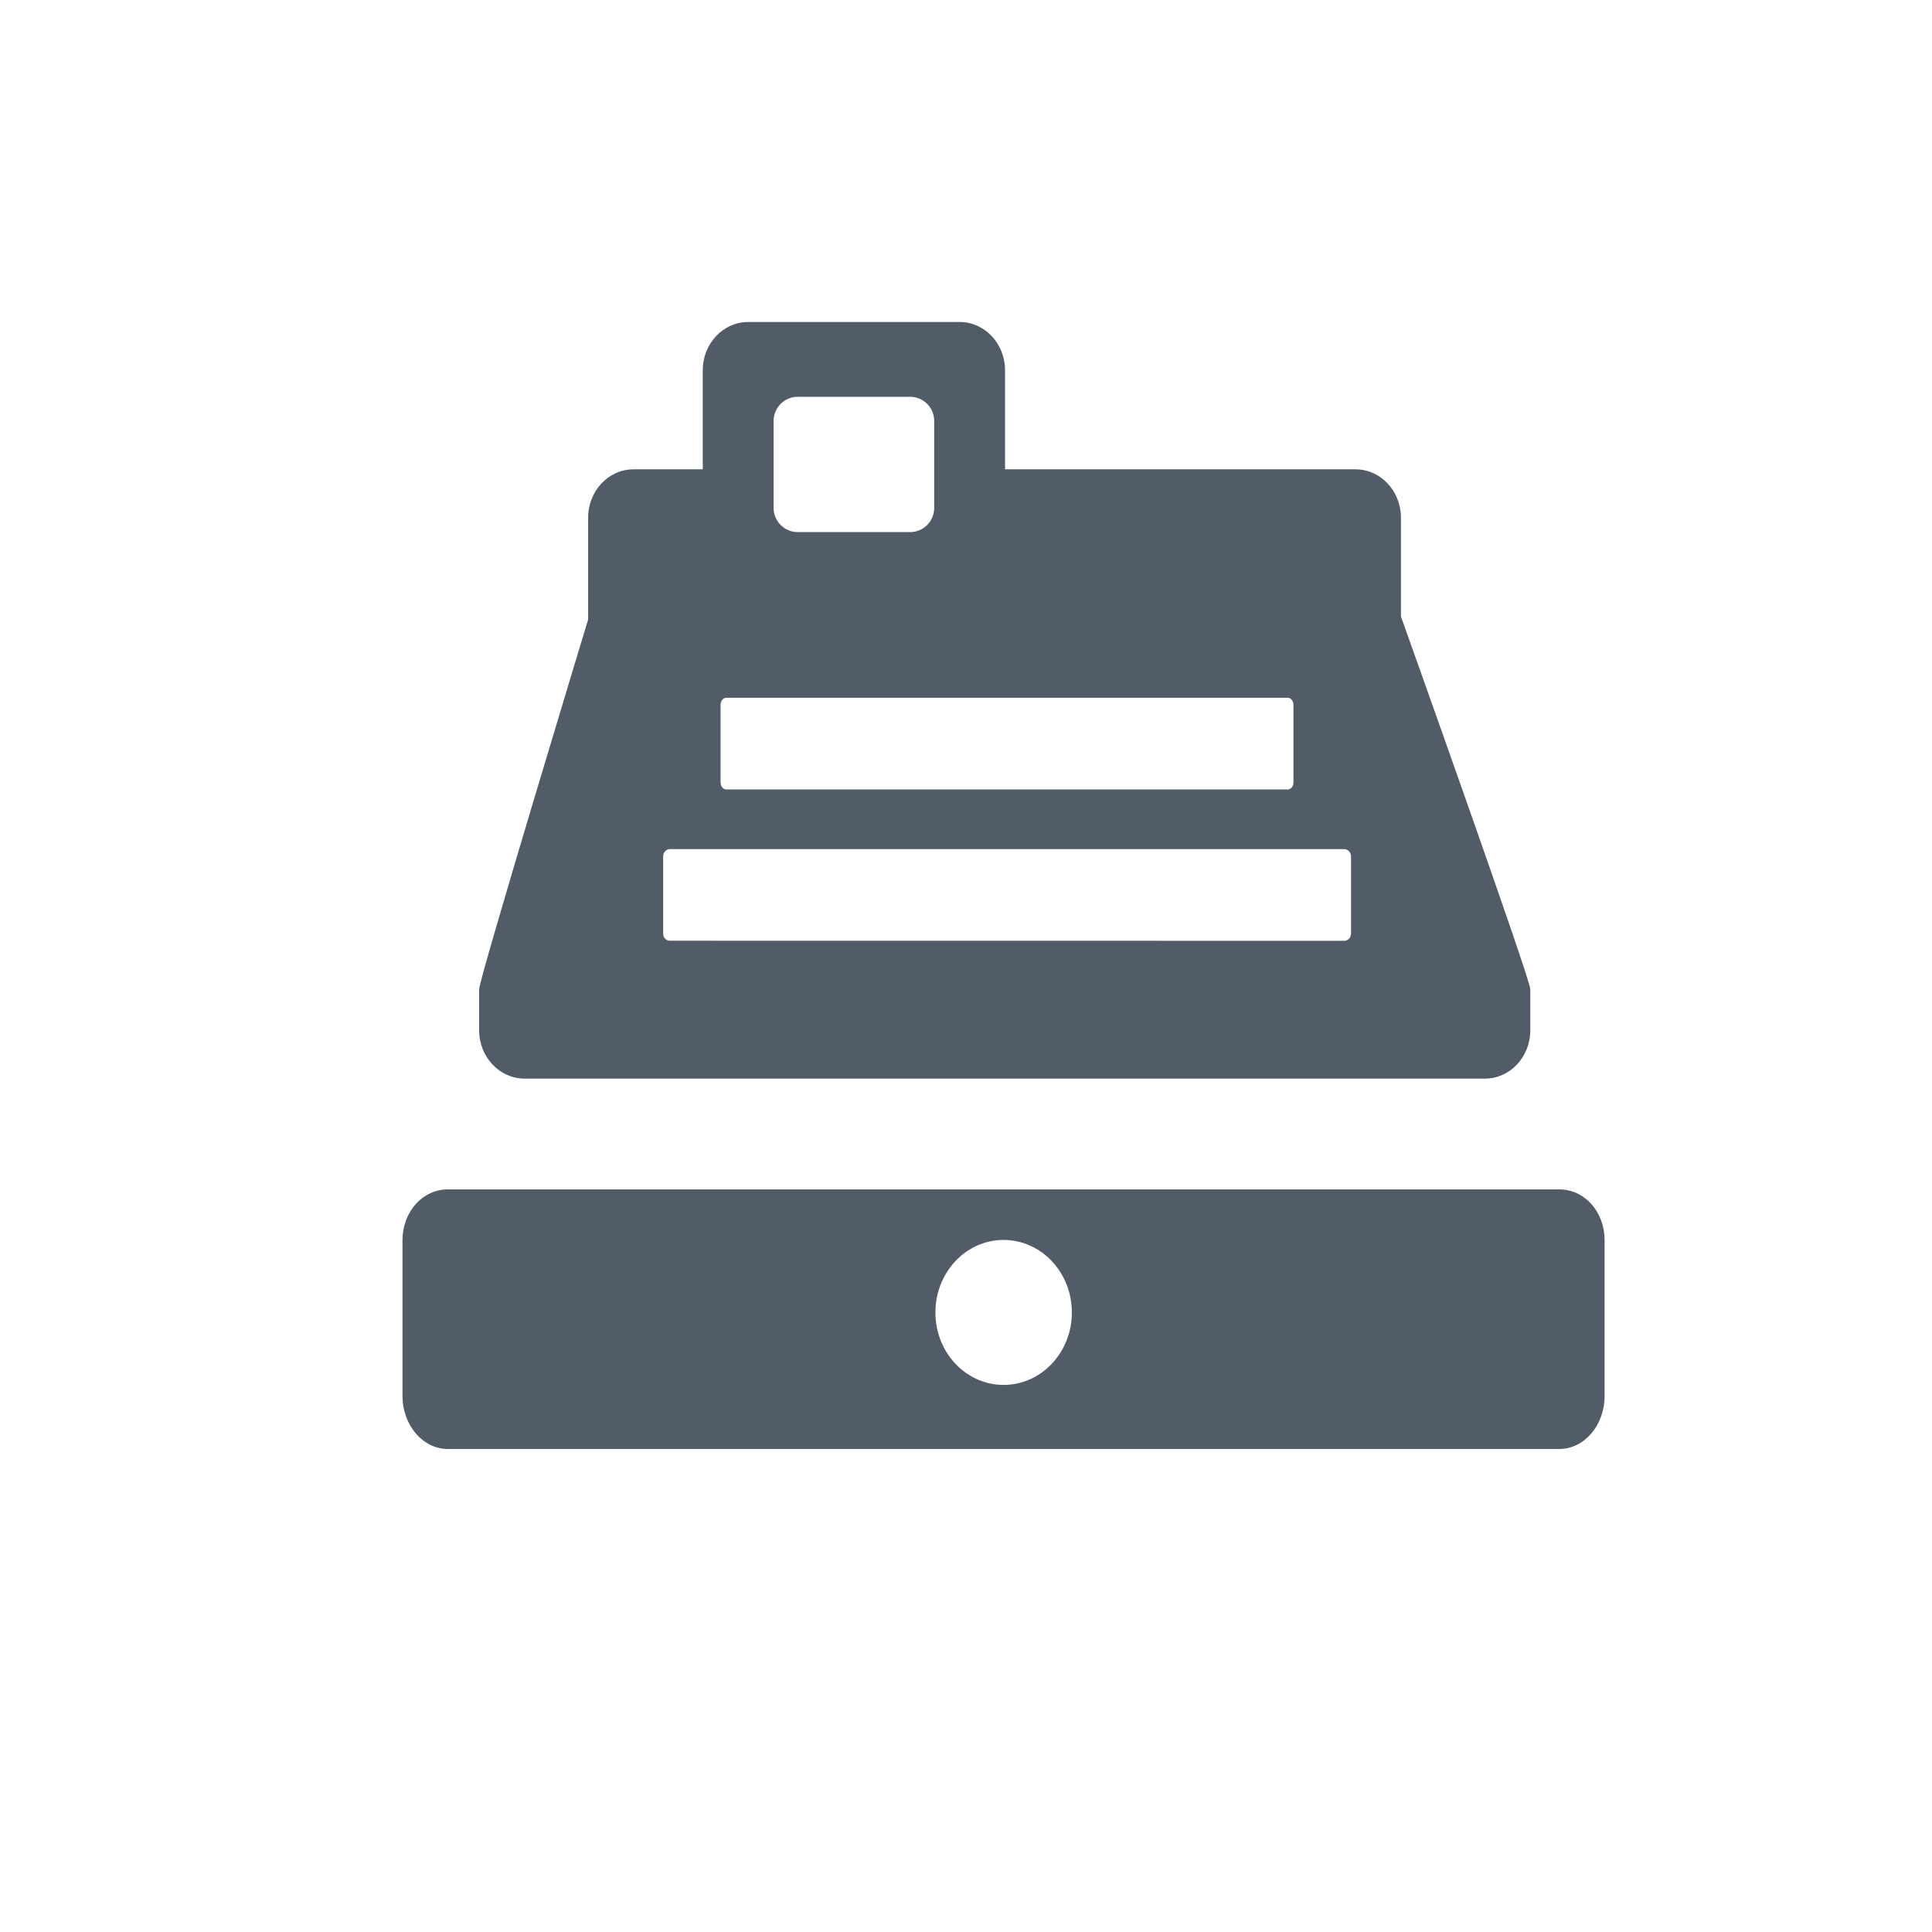 <svg width="24" height="24" viewBox="0 0 24 24" fill="none" xmlns="http://www.w3.org/2000/svg">
<path fill-rule="evenodd" clip-rule="evenodd" d="M19.369 14.775C19.681 14.775 19.933 15.047 19.933 15.411V17.341C19.933 17.705 19.681 18 19.369 18H5.564C5.253 18 5 17.705 5 17.341V15.411C5 15.047 5.253 14.775 5.564 14.775H19.369ZM12.467 15.403C11.999 15.403 11.62 15.806 11.62 16.304C11.62 16.801 11.999 17.204 12.467 17.204C12.935 17.204 13.315 16.801 13.315 16.304C13.315 15.806 12.935 15.403 12.467 15.403ZM11.921 4C12.232 4 12.485 4.268 12.485 4.599V5.83H16.839C17.15 5.83 17.403 6.099 17.403 6.43V7.658C17.403 7.658 19.01 12.159 19.01 12.288V12.799C19.01 13.13 18.758 13.399 18.446 13.399H6.517C6.205 13.399 5.952 13.13 5.952 12.799V12.288C5.952 12.159 7.306 7.696 7.306 7.696V6.43C7.306 6.099 7.559 5.83 7.87 5.83H8.73V4.599C8.73 4.268 8.983 4 9.294 4L11.921 4ZM16.699 10.548H8.322C8.277 10.548 8.241 10.585 8.238 10.633L8.238 10.638V11.597C8.238 11.645 8.273 11.684 8.317 11.686L16.699 11.687C16.744 11.687 16.78 11.649 16.783 11.602L16.783 10.638C16.783 10.588 16.745 10.548 16.699 10.548ZM15.998 8.668H9.022C8.984 8.668 8.953 8.706 8.951 8.753L8.951 8.758V9.717C8.951 9.765 8.98 9.804 9.017 9.807L9.022 9.807H15.998C16.035 9.807 16.066 9.77 16.068 9.723L16.068 8.758C16.068 8.709 16.037 8.668 15.998 8.668ZM11.605 5.229C11.605 5.063 11.471 4.929 11.305 4.929L9.91 4.929C9.745 4.929 9.61 5.063 9.61 5.229L9.61 6.31C9.61 6.475 9.745 6.61 9.91 6.61H11.305C11.471 6.61 11.605 6.475 11.605 6.31V5.229Z" fill="#525C69"/>
</svg>
